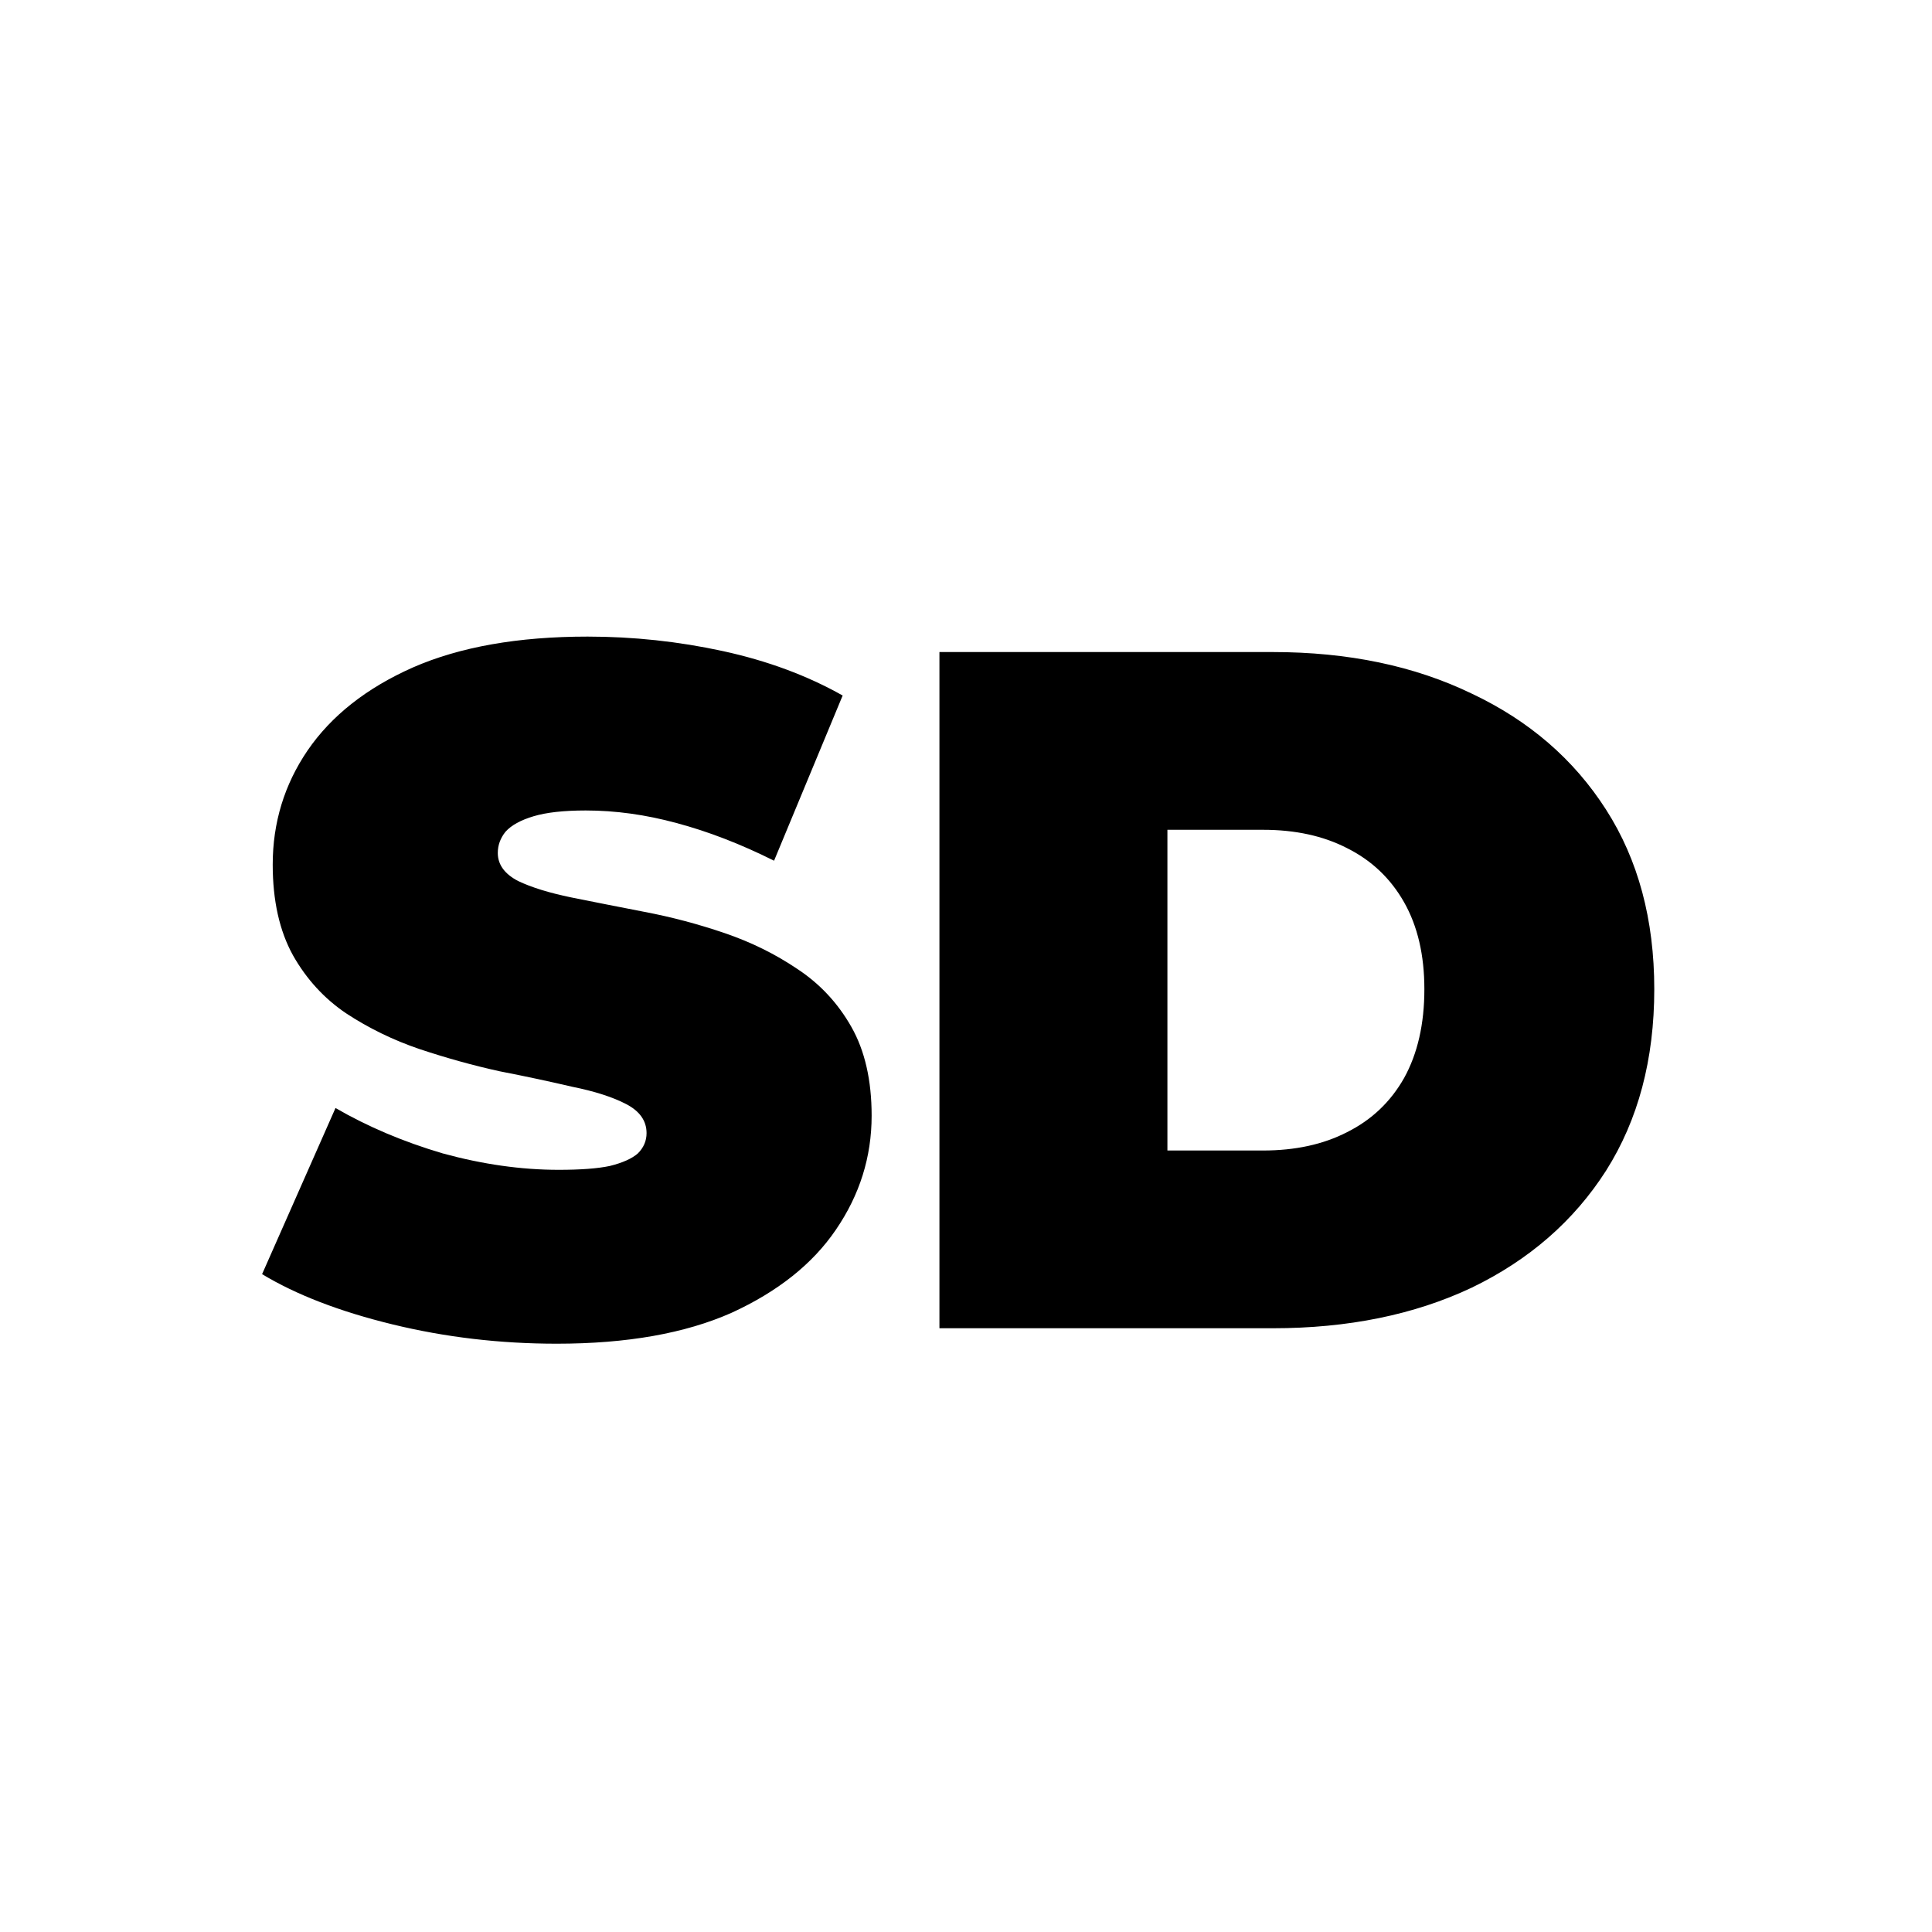 <?xml version="1.0" encoding="UTF-8"?> <svg xmlns="http://www.w3.org/2000/svg" width="32" height="32" viewBox="0 0 32 32" fill="none"><rect width="32" height="32" fill="white"></rect><path d="M9.221 22.256C8.282 22.256 7.375 22.149 6.501 21.936C5.626 21.723 4.906 21.445 4.341 21.104L5.557 18.352C6.09 18.661 6.682 18.912 7.333 19.104C7.994 19.285 8.634 19.376 9.253 19.376C9.615 19.376 9.898 19.355 10.101 19.312C10.314 19.259 10.469 19.189 10.565 19.104C10.661 19.008 10.709 18.896 10.709 18.768C10.709 18.565 10.597 18.405 10.373 18.288C10.149 18.171 9.85 18.075 9.477 18C9.114 17.915 8.714 17.829 8.277 17.744C7.839 17.648 7.397 17.525 6.949 17.376C6.511 17.227 6.106 17.029 5.733 16.784C5.37 16.539 5.077 16.219 4.853 15.824C4.629 15.419 4.517 14.917 4.517 14.32C4.517 13.627 4.709 12.997 5.093 12.432C5.487 11.856 6.069 11.397 6.837 11.056C7.615 10.715 8.581 10.544 9.733 10.544C10.49 10.544 11.237 10.624 11.973 10.784C12.709 10.944 13.37 11.189 13.957 11.52L12.821 14.256C12.266 13.979 11.727 13.771 11.205 13.632C10.693 13.493 10.191 13.424 9.701 13.424C9.338 13.424 9.05 13.456 8.837 13.52C8.623 13.584 8.469 13.669 8.373 13.776C8.287 13.883 8.245 14 8.245 14.128C8.245 14.32 8.357 14.475 8.581 14.592C8.805 14.699 9.098 14.789 9.461 14.864C9.834 14.939 10.239 15.019 10.677 15.104C11.125 15.189 11.568 15.307 12.005 15.456C12.442 15.605 12.842 15.803 13.205 16.048C13.578 16.293 13.877 16.613 14.101 17.008C14.325 17.403 14.437 17.893 14.437 18.48C14.437 19.163 14.239 19.792 13.845 20.368C13.461 20.933 12.885 21.392 12.117 21.744C11.349 22.085 10.383 22.256 9.221 22.256ZM15.56 22V10.8H21.08C22.328 10.8 23.427 11.029 24.376 11.488C25.326 11.936 26.067 12.576 26.6 13.408C27.134 14.24 27.4 15.232 27.4 16.384C27.4 17.547 27.134 18.549 26.6 19.392C26.067 20.224 25.326 20.869 24.376 21.328C23.427 21.776 22.328 22 21.08 22H15.56ZM19.336 19.056H20.92C21.454 19.056 21.918 18.955 22.312 18.752C22.718 18.549 23.032 18.251 23.256 17.856C23.48 17.451 23.592 16.96 23.592 16.384C23.592 15.819 23.48 15.339 23.256 14.944C23.032 14.549 22.718 14.251 22.312 14.048C21.918 13.845 21.454 13.744 20.92 13.744H19.336V19.056Z" fill="black"></path></svg> 